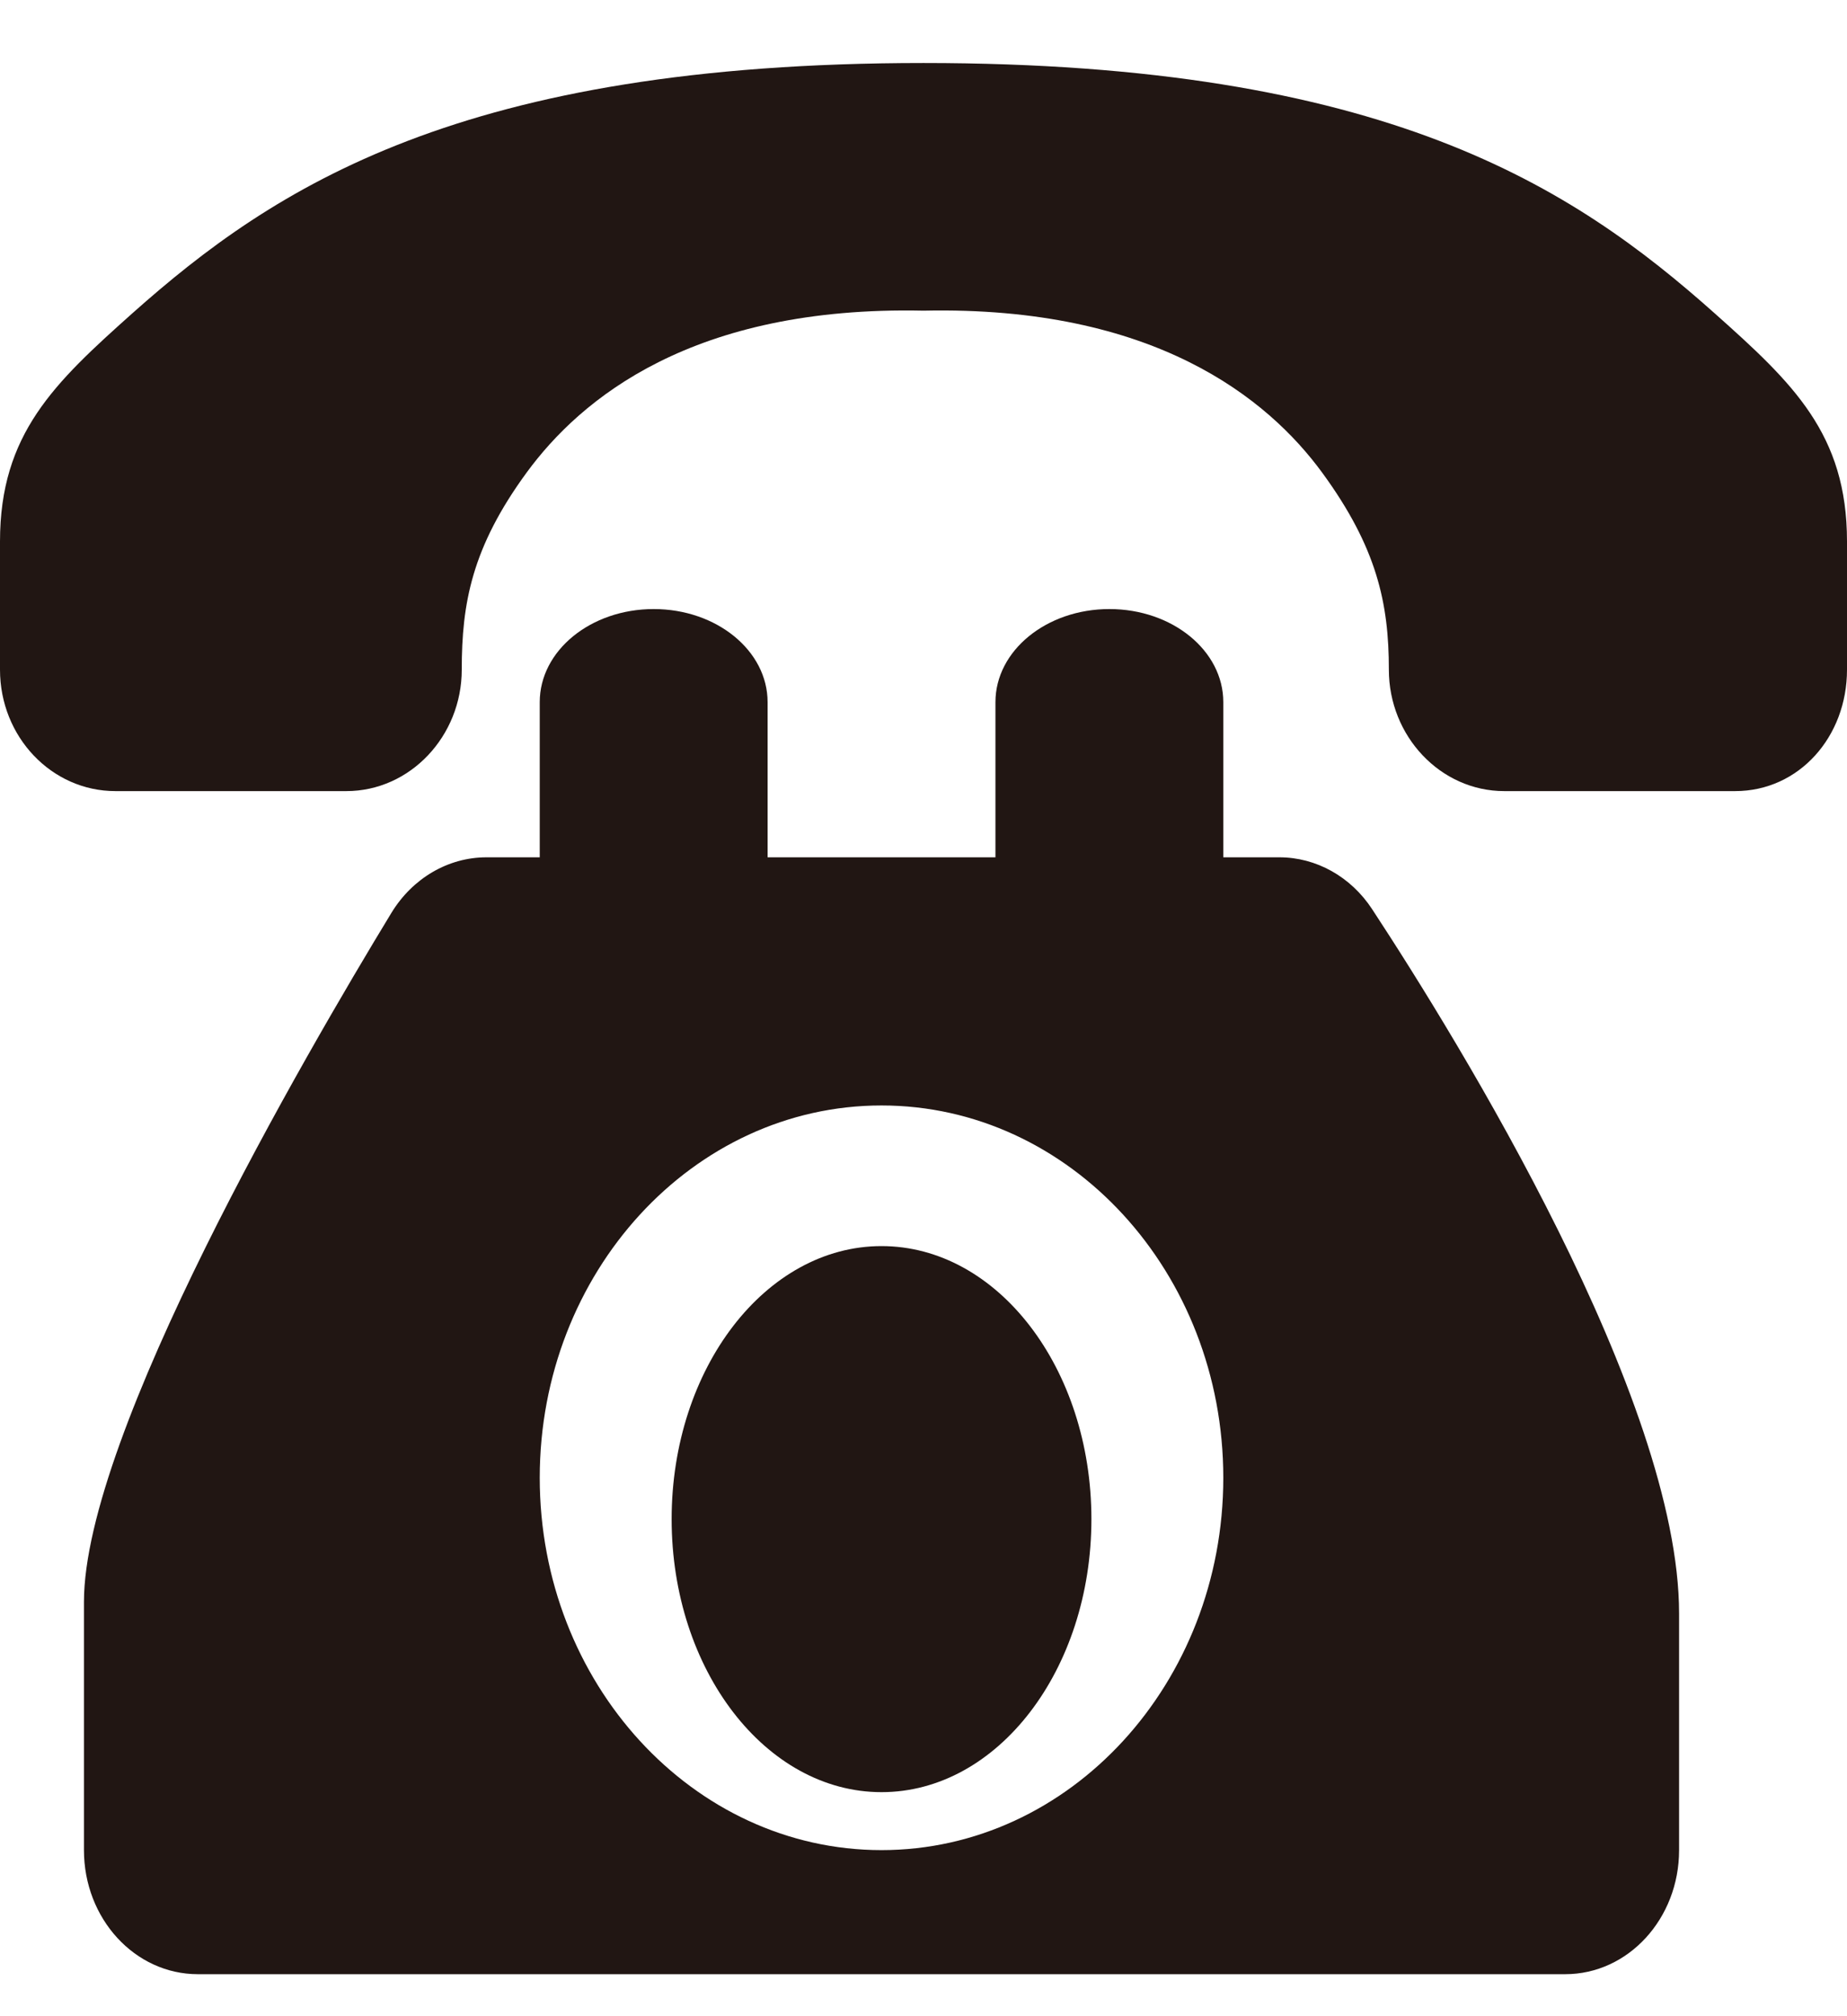 <?xml version="1.0" encoding="UTF-8"?>
<svg width="22px" height="24px" viewBox="0 0 22 24" version="1.1" xmlns="http://www.w3.org/2000/svg" xmlns:xlink="http://www.w3.org/1999/xlink">
    <!-- Generator: Sketch 50 (54983) - http://www.bohemiancoding.com/sketch -->
    <title>icon-tel</title>
    <desc>Created with Sketch.</desc>
    <defs></defs>
    <g id="Symbols" stroke="none" stroke-width="1" fill="none" fill-rule="evenodd">
        <g id="l3/header/header-block" transform="translate(-846, -35)" fill="#211613" fill-rule="nonzero">
            <g id="ヘッダー">
                <g id="Group" transform="translate(846, 13)">
                    <g id="icon-tel" transform="translate(0, 22.75)">
                        <path d="M20.423,2.979 C18.734,1.475 16.5,0 11,0 C5.5,0 3.268,1.475 1.577,2.979 C0.647,3.809 0,4.415 0,5.695 L0,7.222 C0,8.02 0.614,8.667 1.375,8.667 L4.125,8.667 C4.886,8.667 5.5,8.012 5.5,7.222 C5.5,6.432 5.62,5.767 6.273,4.875 C6.918,3.995 8.25,2.889 11,2.948 C13.75,2.889 15.103,3.995 15.748,4.875 C16.401,5.767 16.543,6.432 16.543,7.222 C16.543,8.012 17.157,8.667 17.918,8.667 L20.668,8.667 C21.429,8.667 22,8.02 22,7.222 L22,5.695 C22,4.415 21.355,3.809 20.423,2.979 Z" id="Shape"></path>
                        <path d="M10.5,14.083 C9.121,14.083 8,15.538 8,17.333 C8,19.128 9.121,20.583 10.5,20.583 C11.882,20.583 13,19.128 13,17.333 C13,15.538 11.882,14.083 10.5,14.083 Z" id="Shape"></path>
                        <path d="M15.239,9.455 L14.571,9.455 L14.571,7.608 C14.571,6.996 13.965,6.5 13.214,6.5 C12.464,6.5 11.857,6.996 11.857,7.608 L11.857,9.455 L9.143,9.455 L9.143,7.608 C9.143,6.996 8.536,6.5 7.786,6.5 C7.035,6.5 6.429,6.996 6.429,7.608 L6.429,9.455 L5.795,9.455 C5.339,9.455 4.915,9.703 4.663,10.115 C3.63,11.813 1,16.327 1,18.318 L1,21.273 C1,22.089 1.606,22.75 2.357,22.75 L18.643,22.75 C19.394,22.75 20,22.089 20,21.273 C20,20.032 20,18.457 20,18.457 C20,15.903 17.383,11.655 16.344,10.073 C16.09,9.685 15.676,9.455 15.239,9.455 Z M10.5,21.273 C8.254,21.273 6.429,19.284 6.429,16.841 C6.429,14.397 8.254,12.409 10.5,12.409 C12.746,12.409 14.571,14.397 14.571,16.841 C14.571,19.284 12.746,21.273 10.5,21.273 Z" id="Shape"></path>
                    </g>
                </g>
            </g>
        </g>
    </g>
</svg>